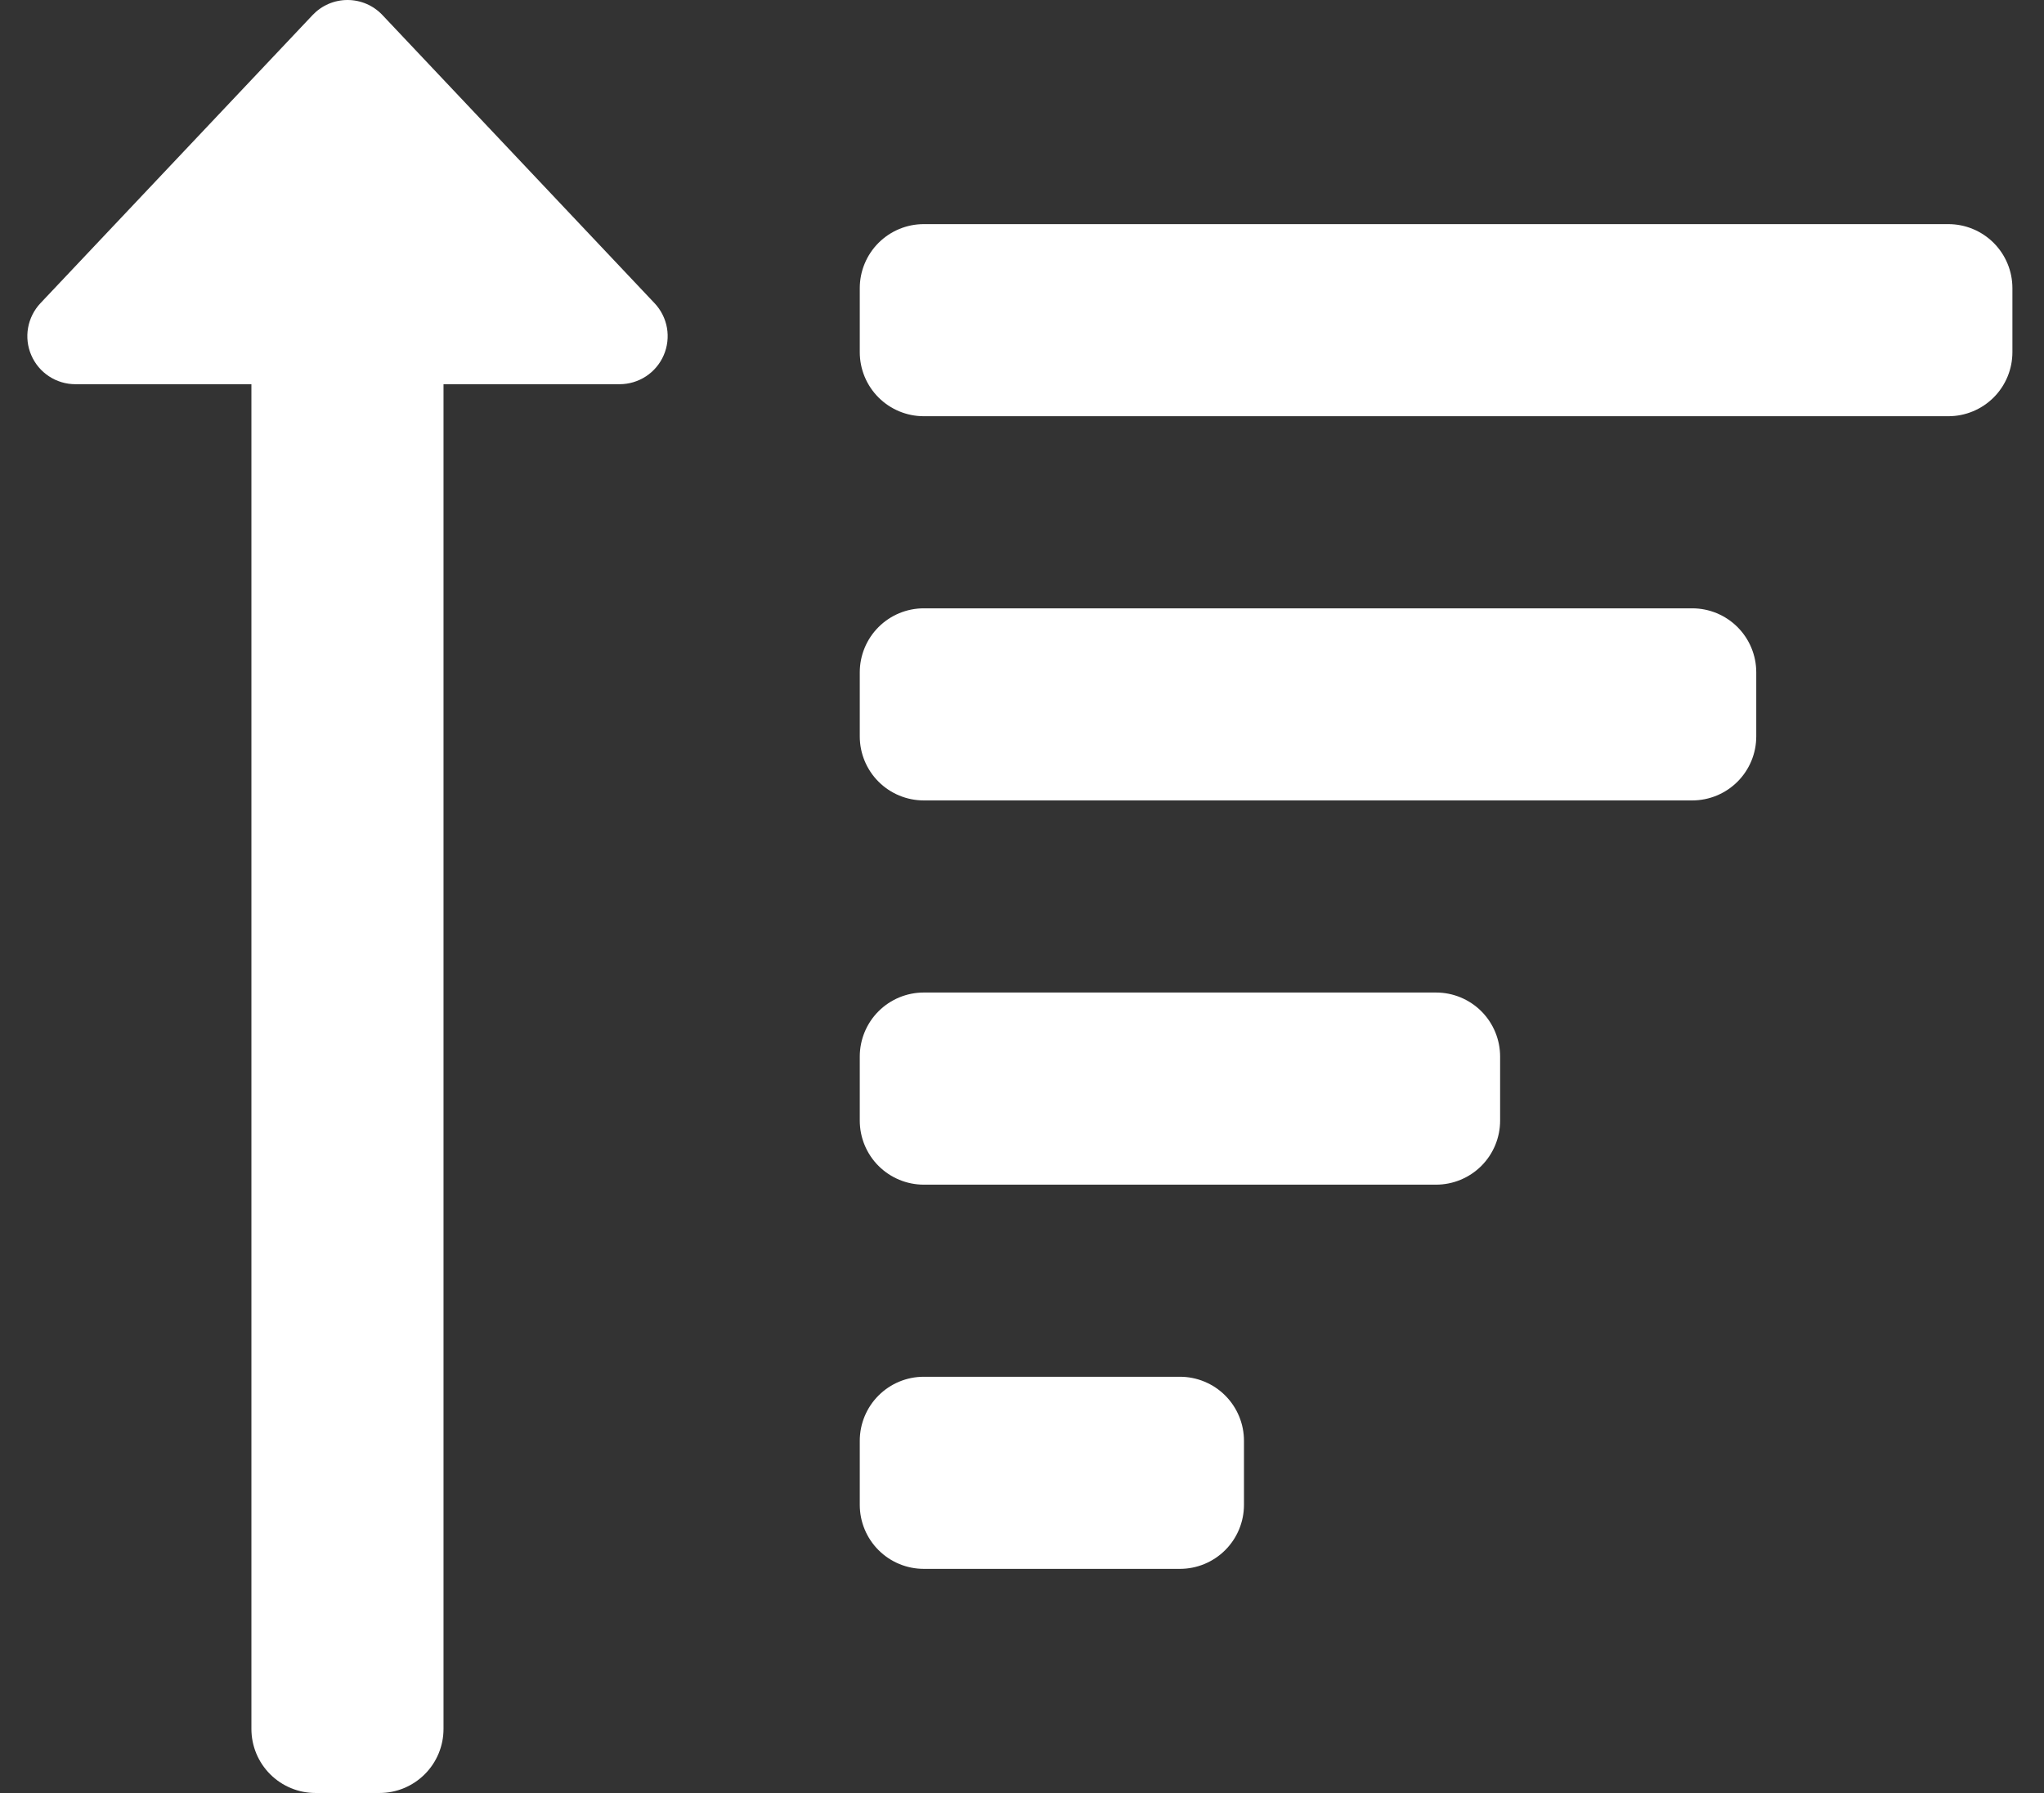 <svg width="57" height="50" viewBox="0 0 57 50" fill="none" xmlns="http://www.w3.org/2000/svg">
<rect x="0" y="0" width="57" height="50" fill="#333333" stroke="none"/>
<path d="M32.904 38.393H25.761C25.288 38.393 24.834 38.581 24.499 38.916C24.164 39.251 23.976 39.705 23.976 40.178V41.964C23.976 42.438 24.164 42.892 24.499 43.227C24.834 43.562 25.288 43.75 25.761 43.75H32.904C33.378 43.75 33.832 43.562 34.167 43.227C34.502 42.892 34.69 42.438 34.69 41.964V40.178C34.69 39.705 34.502 39.251 34.167 38.916C33.832 38.581 33.378 38.393 32.904 38.393ZM2.1 10.714H7.011V48.214C7.011 48.688 7.199 49.142 7.534 49.477C7.869 49.812 8.323 50 8.797 50H10.583C11.056 50 11.51 49.812 11.845 49.477C12.18 49.142 12.368 48.688 12.368 48.214V10.714H17.279C17.541 10.714 17.797 10.637 18.015 10.494C18.234 10.35 18.406 10.145 18.509 9.905C18.613 9.665 18.644 9.399 18.599 9.142C18.553 8.884 18.433 8.645 18.253 8.455L10.664 0.419C10.539 0.287 10.388 0.181 10.221 0.109C10.053 0.037 9.873 0 9.691 0C9.509 0 9.328 0.037 9.161 0.109C8.994 0.181 8.843 0.287 8.718 0.419L1.128 8.455C0.949 8.645 0.829 8.884 0.783 9.141C0.737 9.399 0.768 9.664 0.872 9.904C0.975 10.144 1.146 10.349 1.365 10.493C1.583 10.637 1.839 10.714 2.1 10.714ZM47.19 16.964H25.761C25.288 16.964 24.834 17.152 24.499 17.487C24.164 17.822 23.976 18.276 23.976 18.75V20.535C23.976 21.009 24.164 21.463 24.499 21.798C24.834 22.133 25.288 22.321 25.761 22.321H47.19C47.664 22.321 48.118 22.133 48.453 21.798C48.788 21.463 48.976 21.009 48.976 20.535V18.75C48.976 18.276 48.788 17.822 48.453 17.487C48.118 17.152 47.664 16.964 47.19 16.964ZM54.333 6.25H25.761C25.288 6.25 24.834 6.438 24.499 6.773C24.164 7.108 23.976 7.562 23.976 8.035V9.821C23.976 10.295 24.164 10.749 24.499 11.084C24.834 11.419 25.288 11.607 25.761 11.607H54.333C54.806 11.607 55.261 11.419 55.596 11.084C55.931 10.749 56.119 10.295 56.119 9.821V8.035C56.119 7.562 55.931 7.108 55.596 6.773C55.261 6.438 54.806 6.25 54.333 6.25ZM40.047 27.678H25.761C25.288 27.678 24.834 27.866 24.499 28.201C24.164 28.536 23.976 28.991 23.976 29.464V31.25C23.976 31.723 24.164 32.178 24.499 32.513C24.834 32.847 25.288 33.036 25.761 33.036H40.047C40.521 33.036 40.975 32.847 41.31 32.513C41.645 32.178 41.833 31.723 41.833 31.25V29.464C41.833 28.991 41.645 28.536 41.31 28.201C40.975 27.866 40.521 27.678 40.047 27.678Z" fill="white"/>
</svg>
